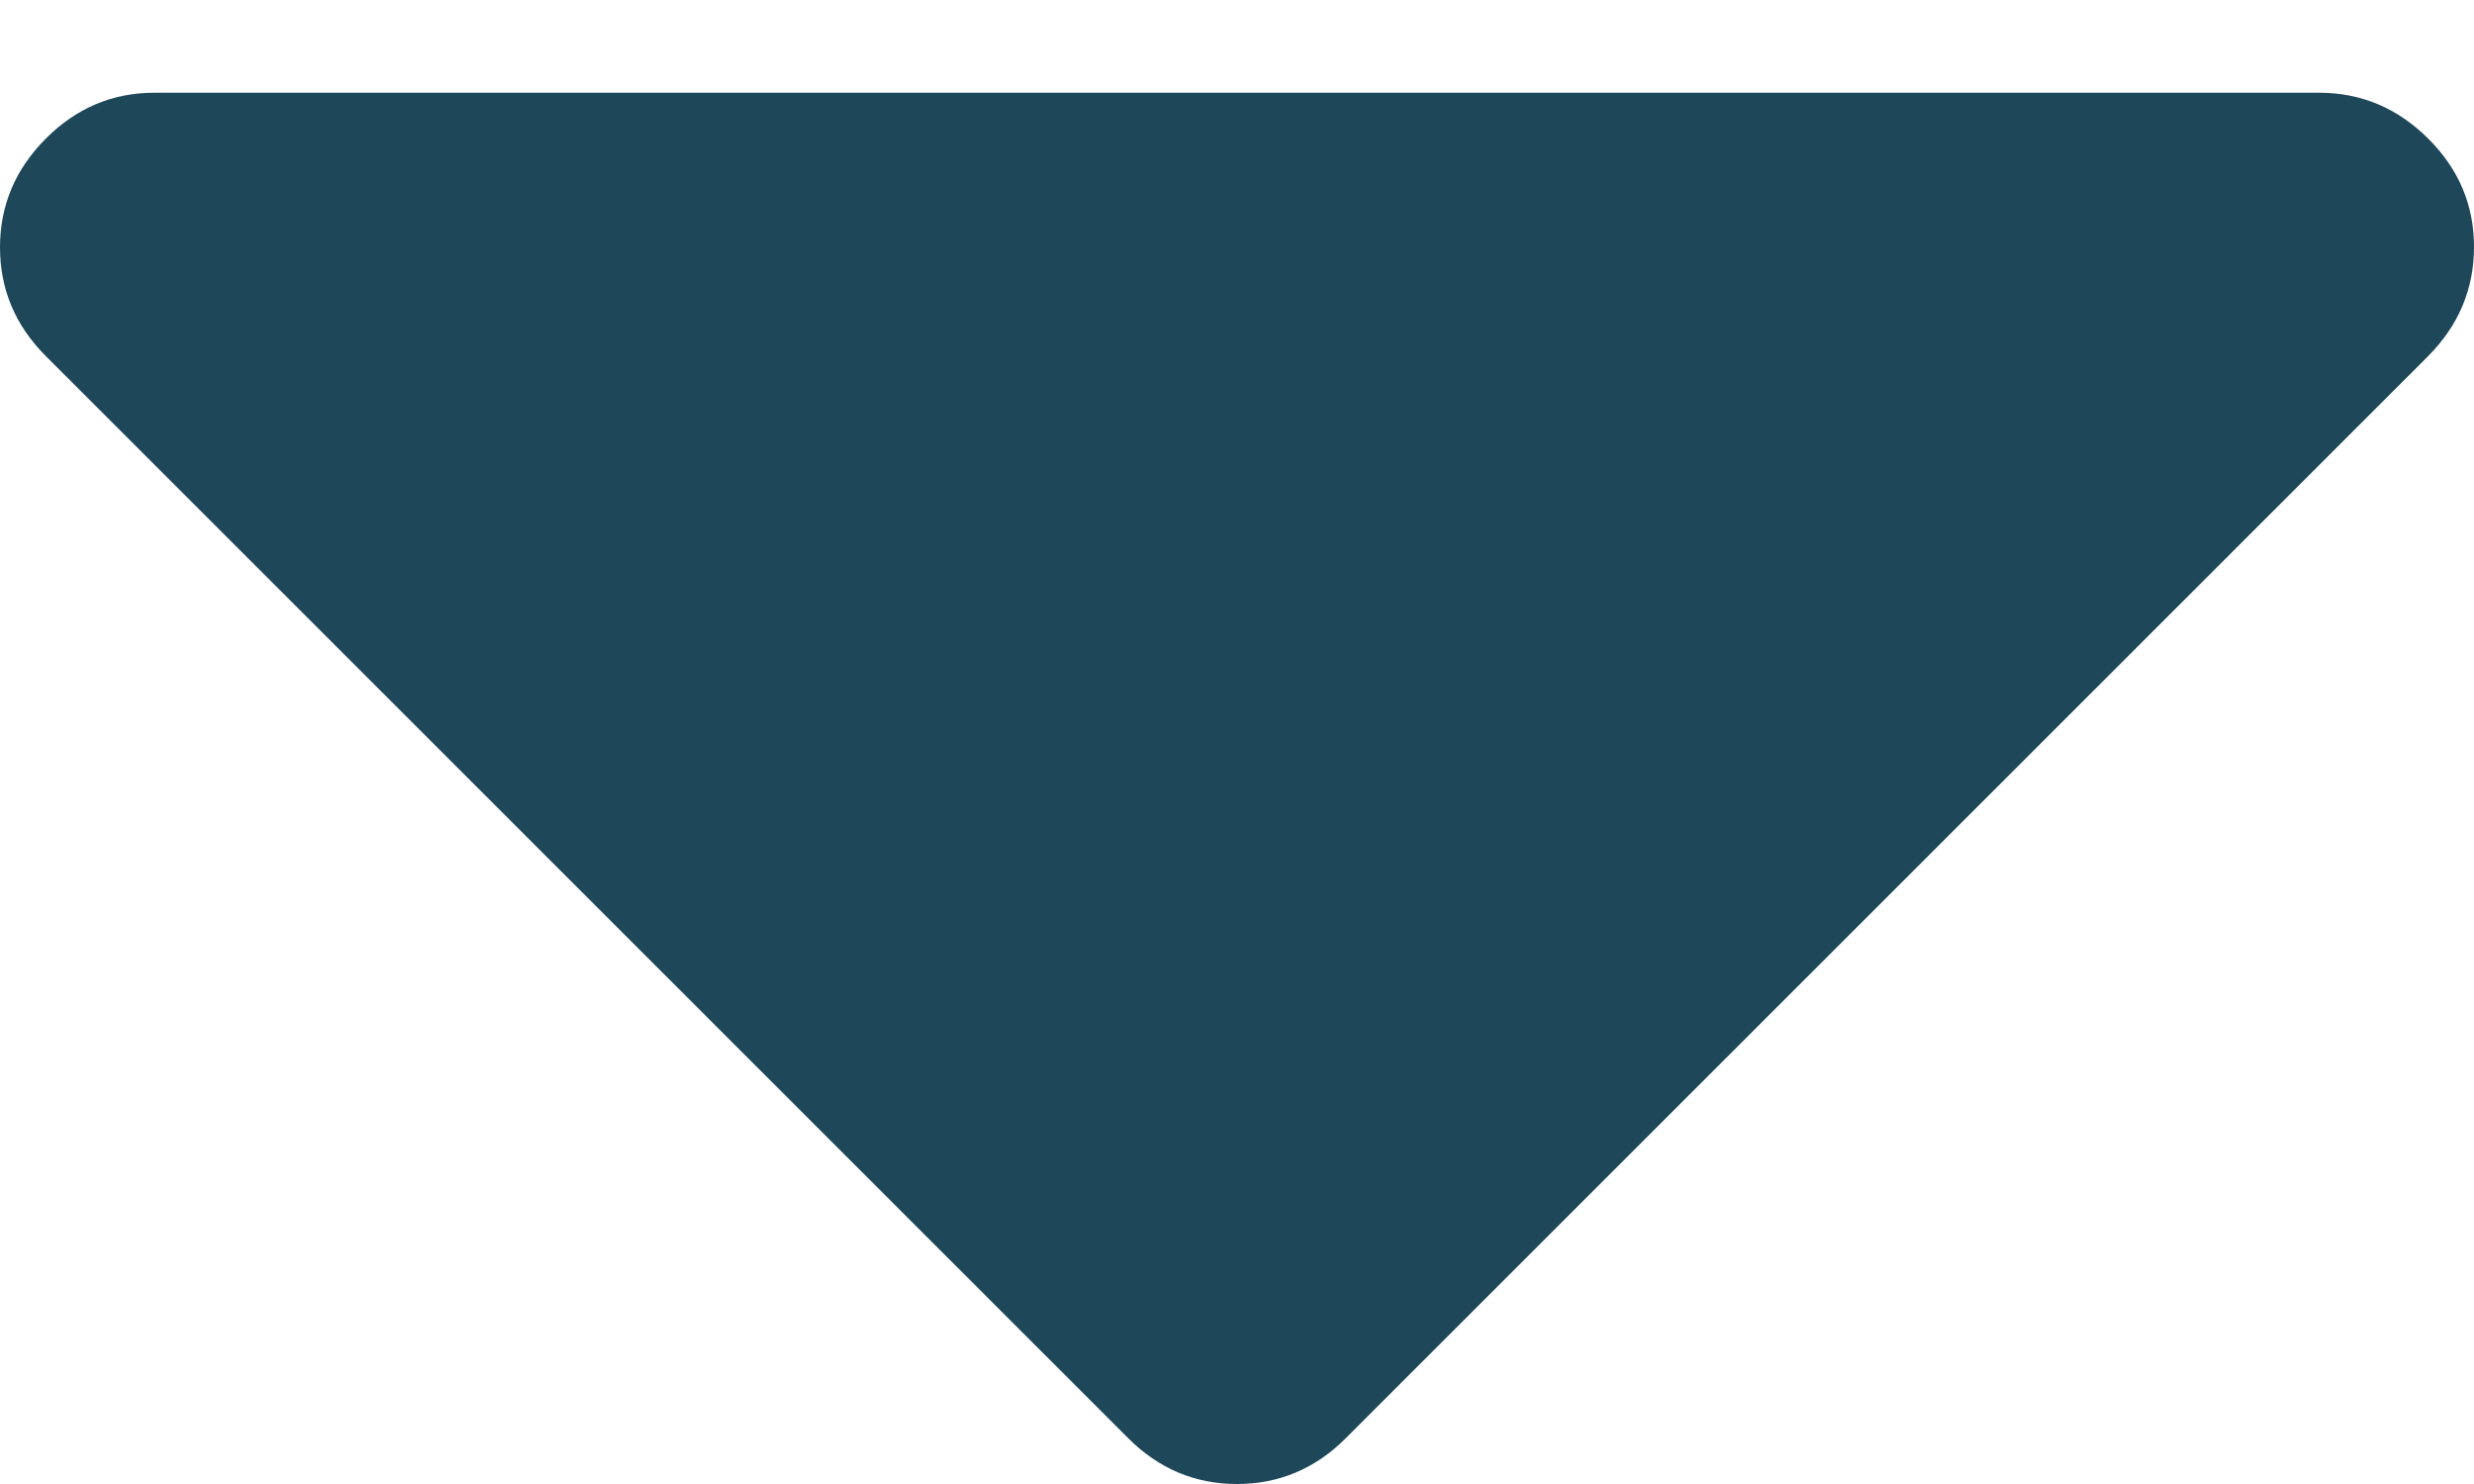 <svg width="20" height="12" viewBox="0 0 20 12" fill="none" xmlns="http://www.w3.org/2000/svg">
    <path d="M-8.74227e-07 2C-9.03806e-07 1.662 0.123 1.369 0.37 1.121C0.617 0.873 0.911 0.749 1.25 0.75L18.75 0.75C19.088 0.75 19.382 0.874 19.63 1.121C19.878 1.368 20.001 1.661 20 2C19.999 2.339 19.875 2.632 19.63 2.879L10.879 11.63C10.632 11.877 10.339 12 10 12C9.661 12 9.368 11.877 9.121 11.63L0.37 2.879C0.123 2.632 -8.44564e-07 2.339 -8.74227e-07 2Z" fill="#1E4759"/>
</svg>
